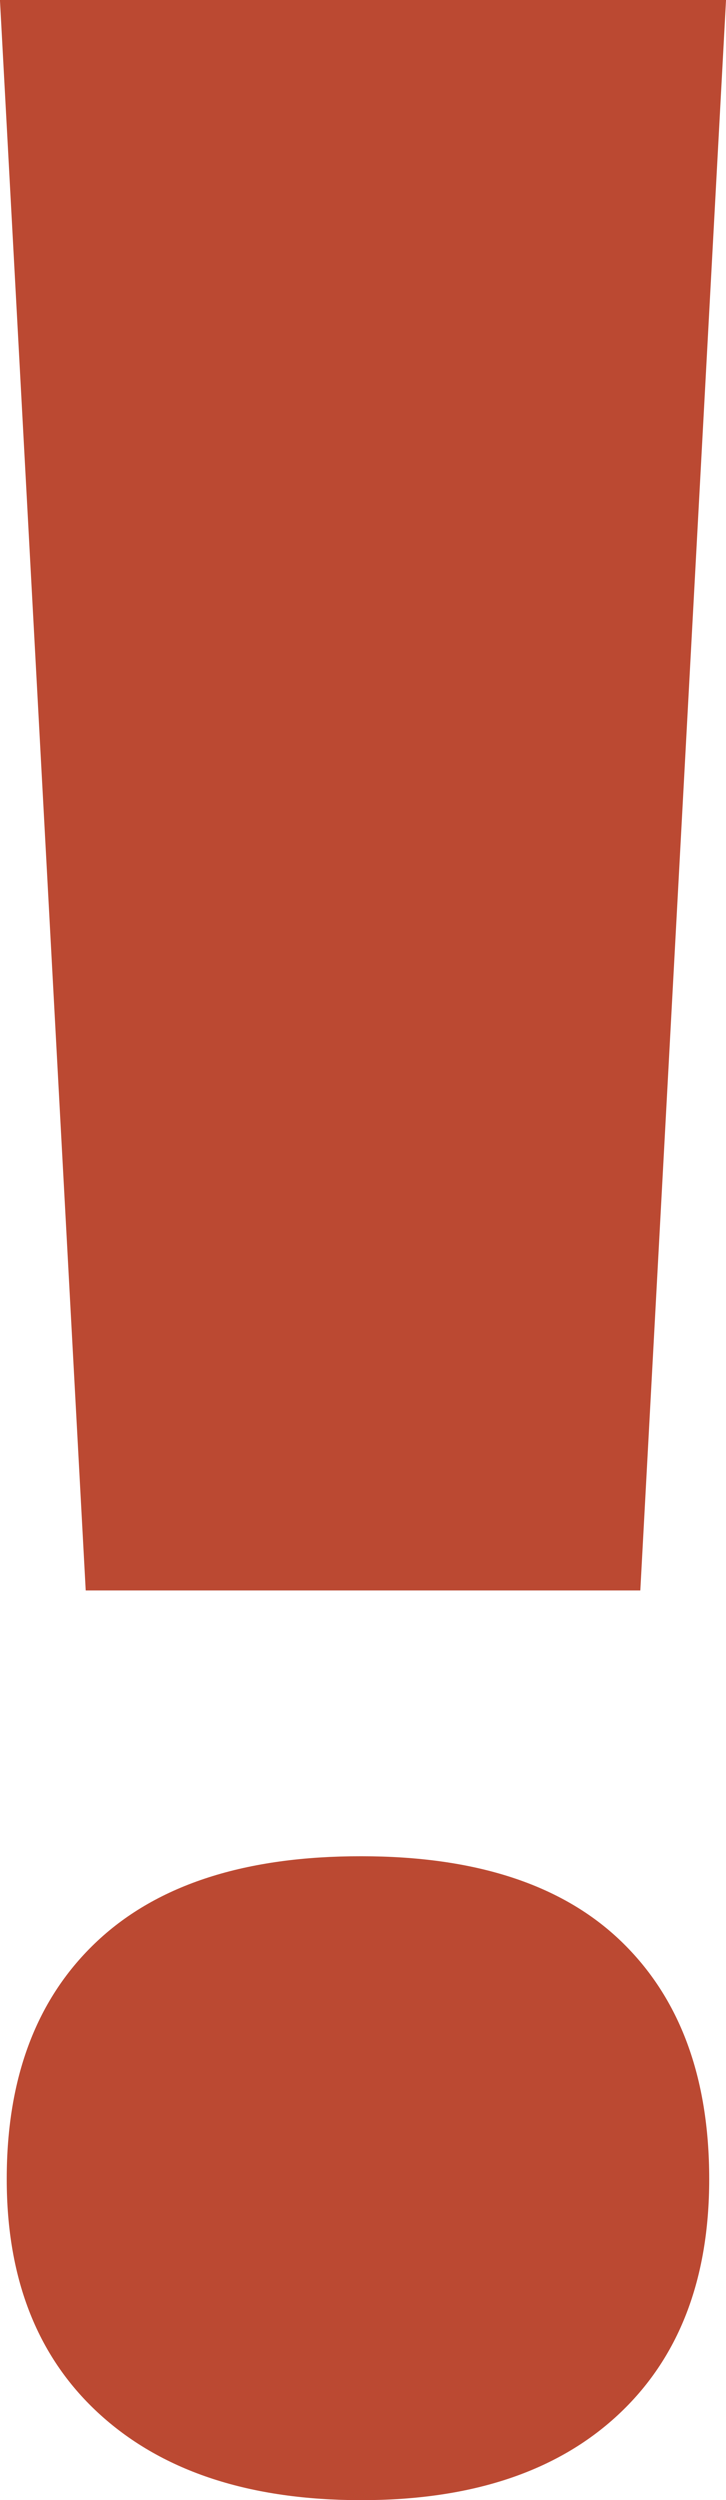 <svg xmlns="http://www.w3.org/2000/svg" width="28.146" height="96.883" viewBox="0 0 28.146 96.883">
  <path id="Felkialto" d="M27.226,82.8H5.725L2.4,21.168H30.549Zm-24.563,22.8q0-5.929,3.518-9.219T16.41,93.1q6.646,0,10.066,3.29t3.421,9.219q0,5.864-3.551,9.154t-9.936,3.29q-6.45,0-10.1-3.29T2.663,105.607Z" transform="translate(-2.402 -21.168)" fill="#bb4932"/>
</svg>
